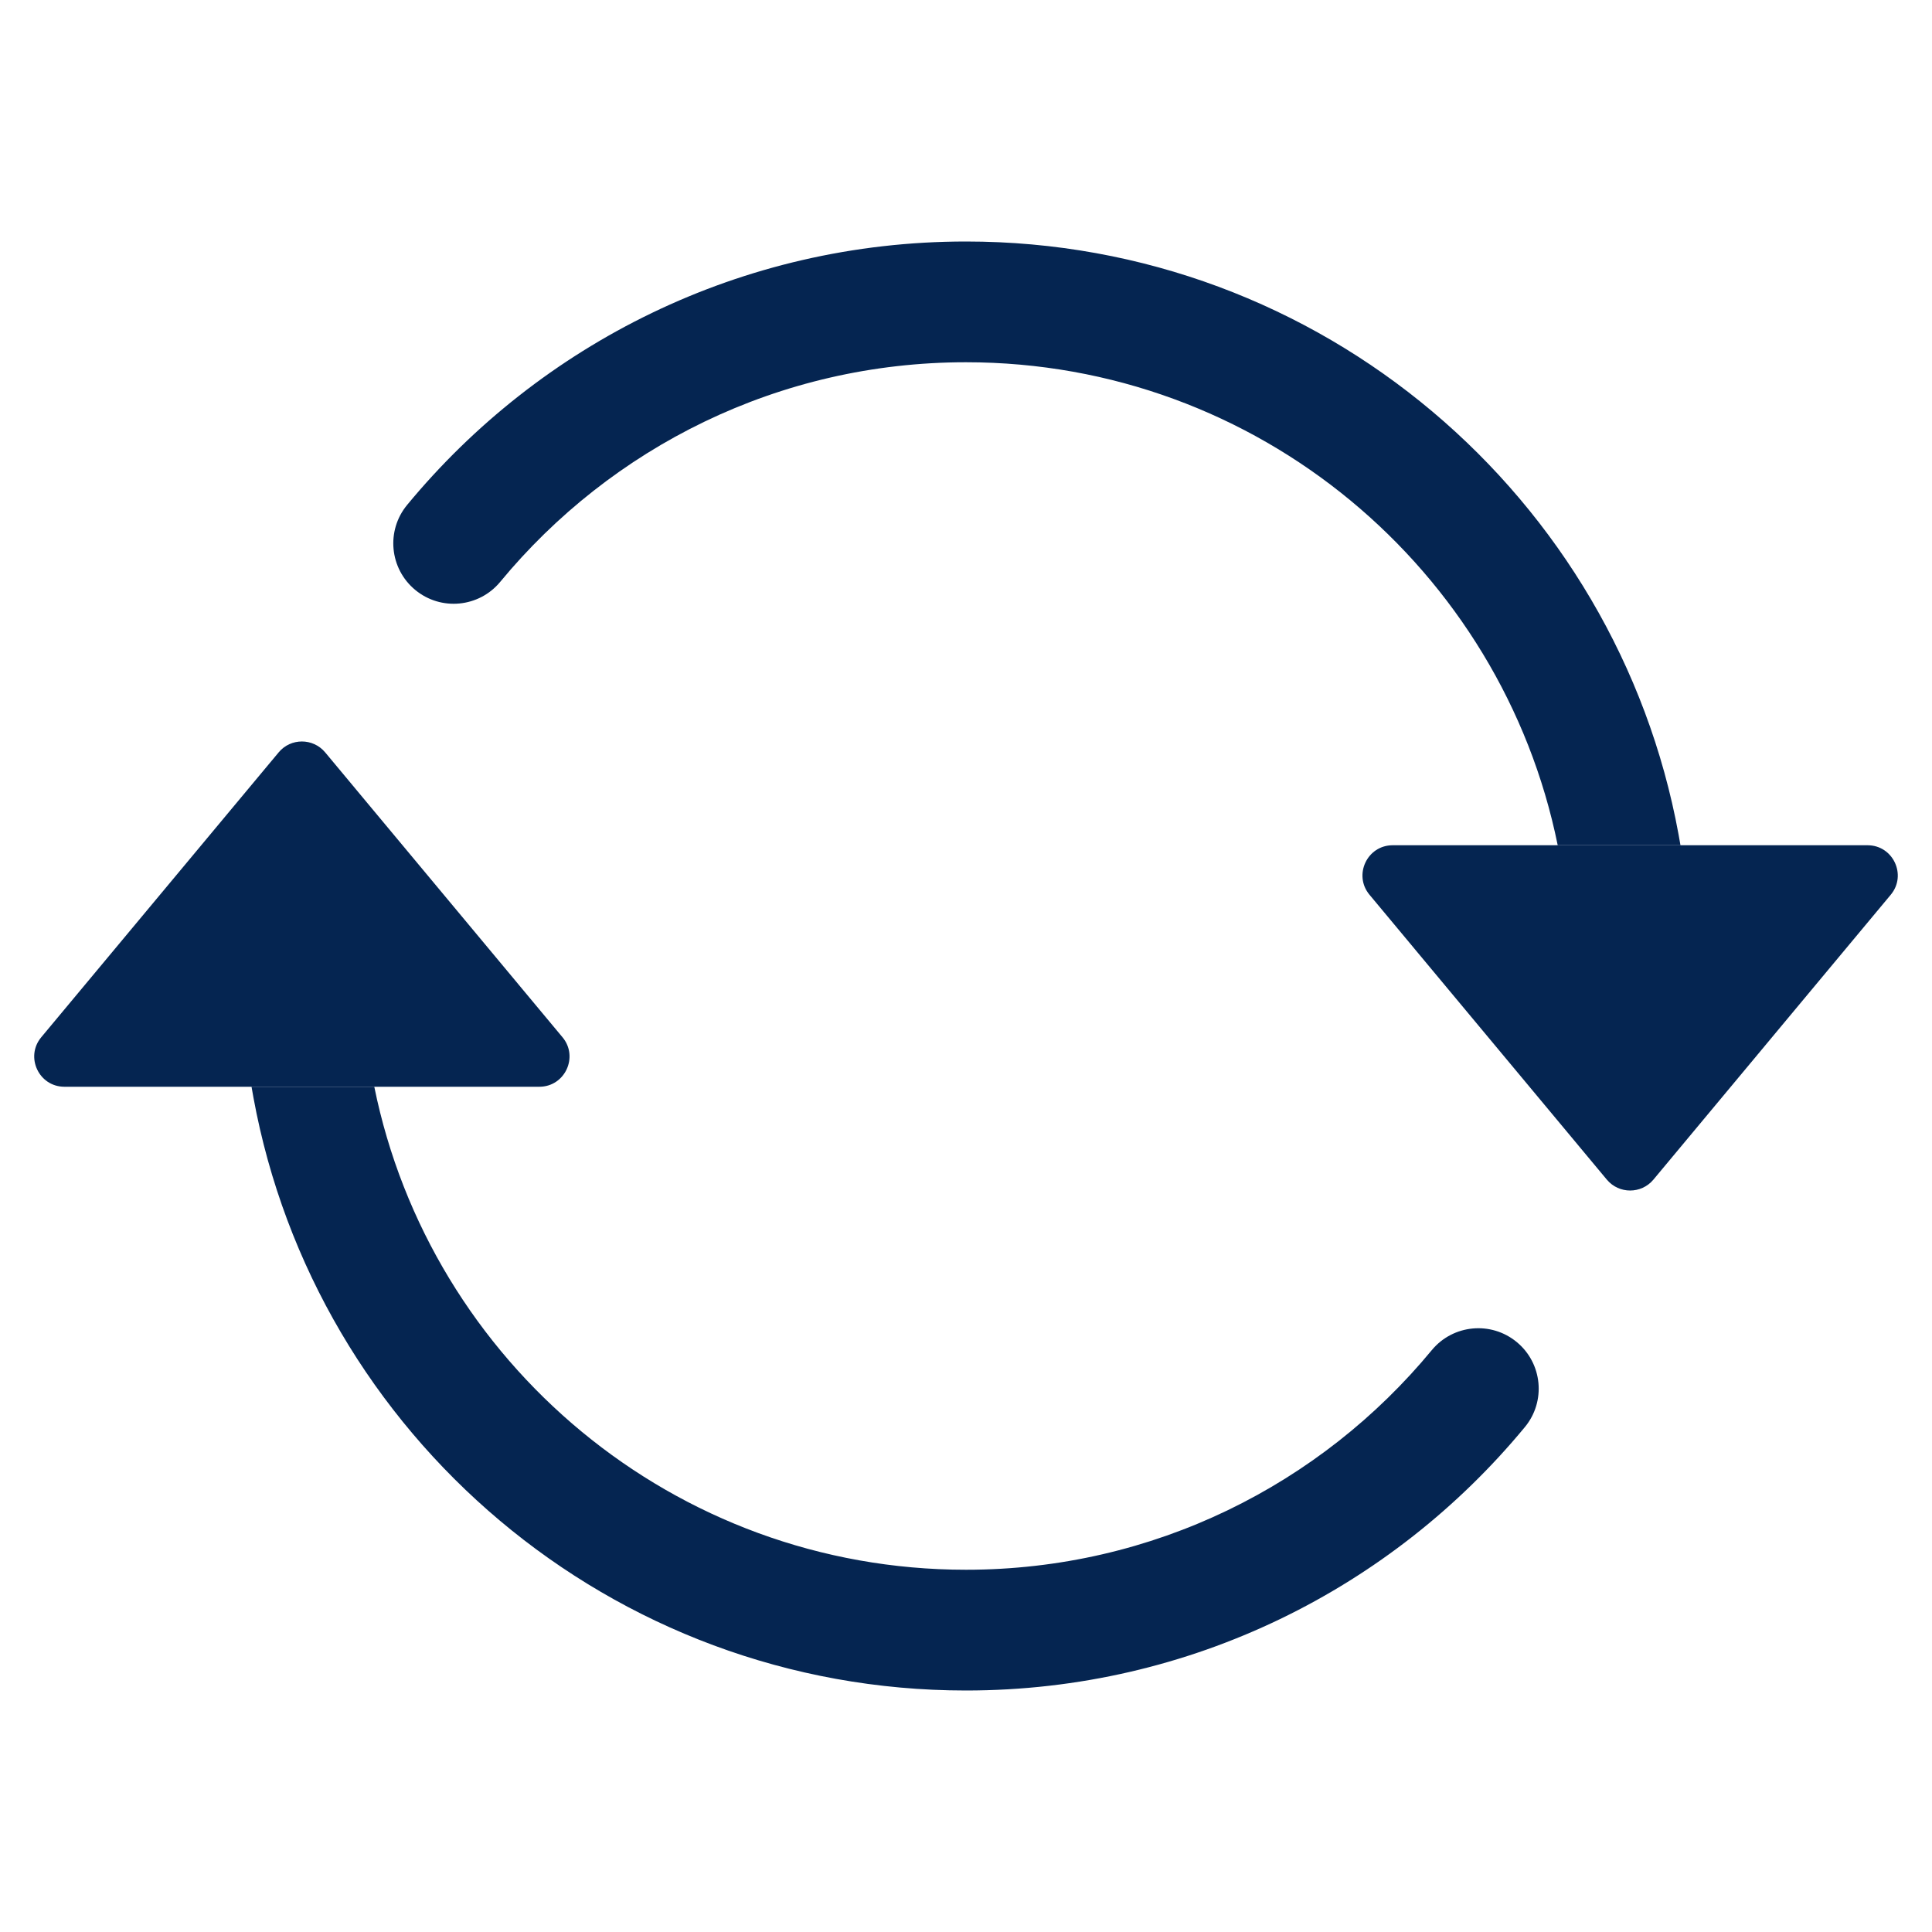 <svg width="26" height="26" viewBox="0 0 26 26" fill="none" xmlns="http://www.w3.org/2000/svg">
<path d="M18.742 11.375H25.133C25.477 11.375 25.665 11.777 25.445 12.041L22.25 15.876C22.087 16.07 21.788 16.07 21.625 15.876L18.43 12.041C18.21 11.777 18.398 11.375 18.742 11.375Z" fill="#052551"/>
<path d="M0.867 14.625H7.258C7.602 14.625 7.79 14.223 7.57 13.959L4.375 10.124C4.212 9.93 3.913 9.93 3.751 10.124L0.555 13.959C0.335 14.223 0.523 14.625 0.867 14.625Z" fill="#052551"/>
<path fill-rule="evenodd" clip-rule="evenodd" d="M13 4.875C10.477 4.875 8.224 6.024 6.732 7.83C6.446 8.176 5.934 8.225 5.588 7.939C5.242 7.653 5.193 7.141 5.479 6.795C7.266 4.631 9.972 3.25 13 3.25C17.78 3.25 21.756 6.689 22.589 11.228C22.598 11.277 22.607 11.326 22.615 11.375H20.963C20.21 7.666 16.93 4.875 13 4.875ZM5.037 14.625C5.79 18.334 9.07 21.125 13 21.125C15.523 21.125 17.777 19.976 19.268 18.17C19.554 17.824 20.066 17.775 20.412 18.061C20.758 18.347 20.807 18.859 20.521 19.205C18.734 21.369 16.028 22.75 13 22.75C8.22 22.75 4.245 19.311 3.411 14.772C3.402 14.723 3.393 14.674 3.385 14.625H5.037Z" fill="#052551"/>
</svg>

